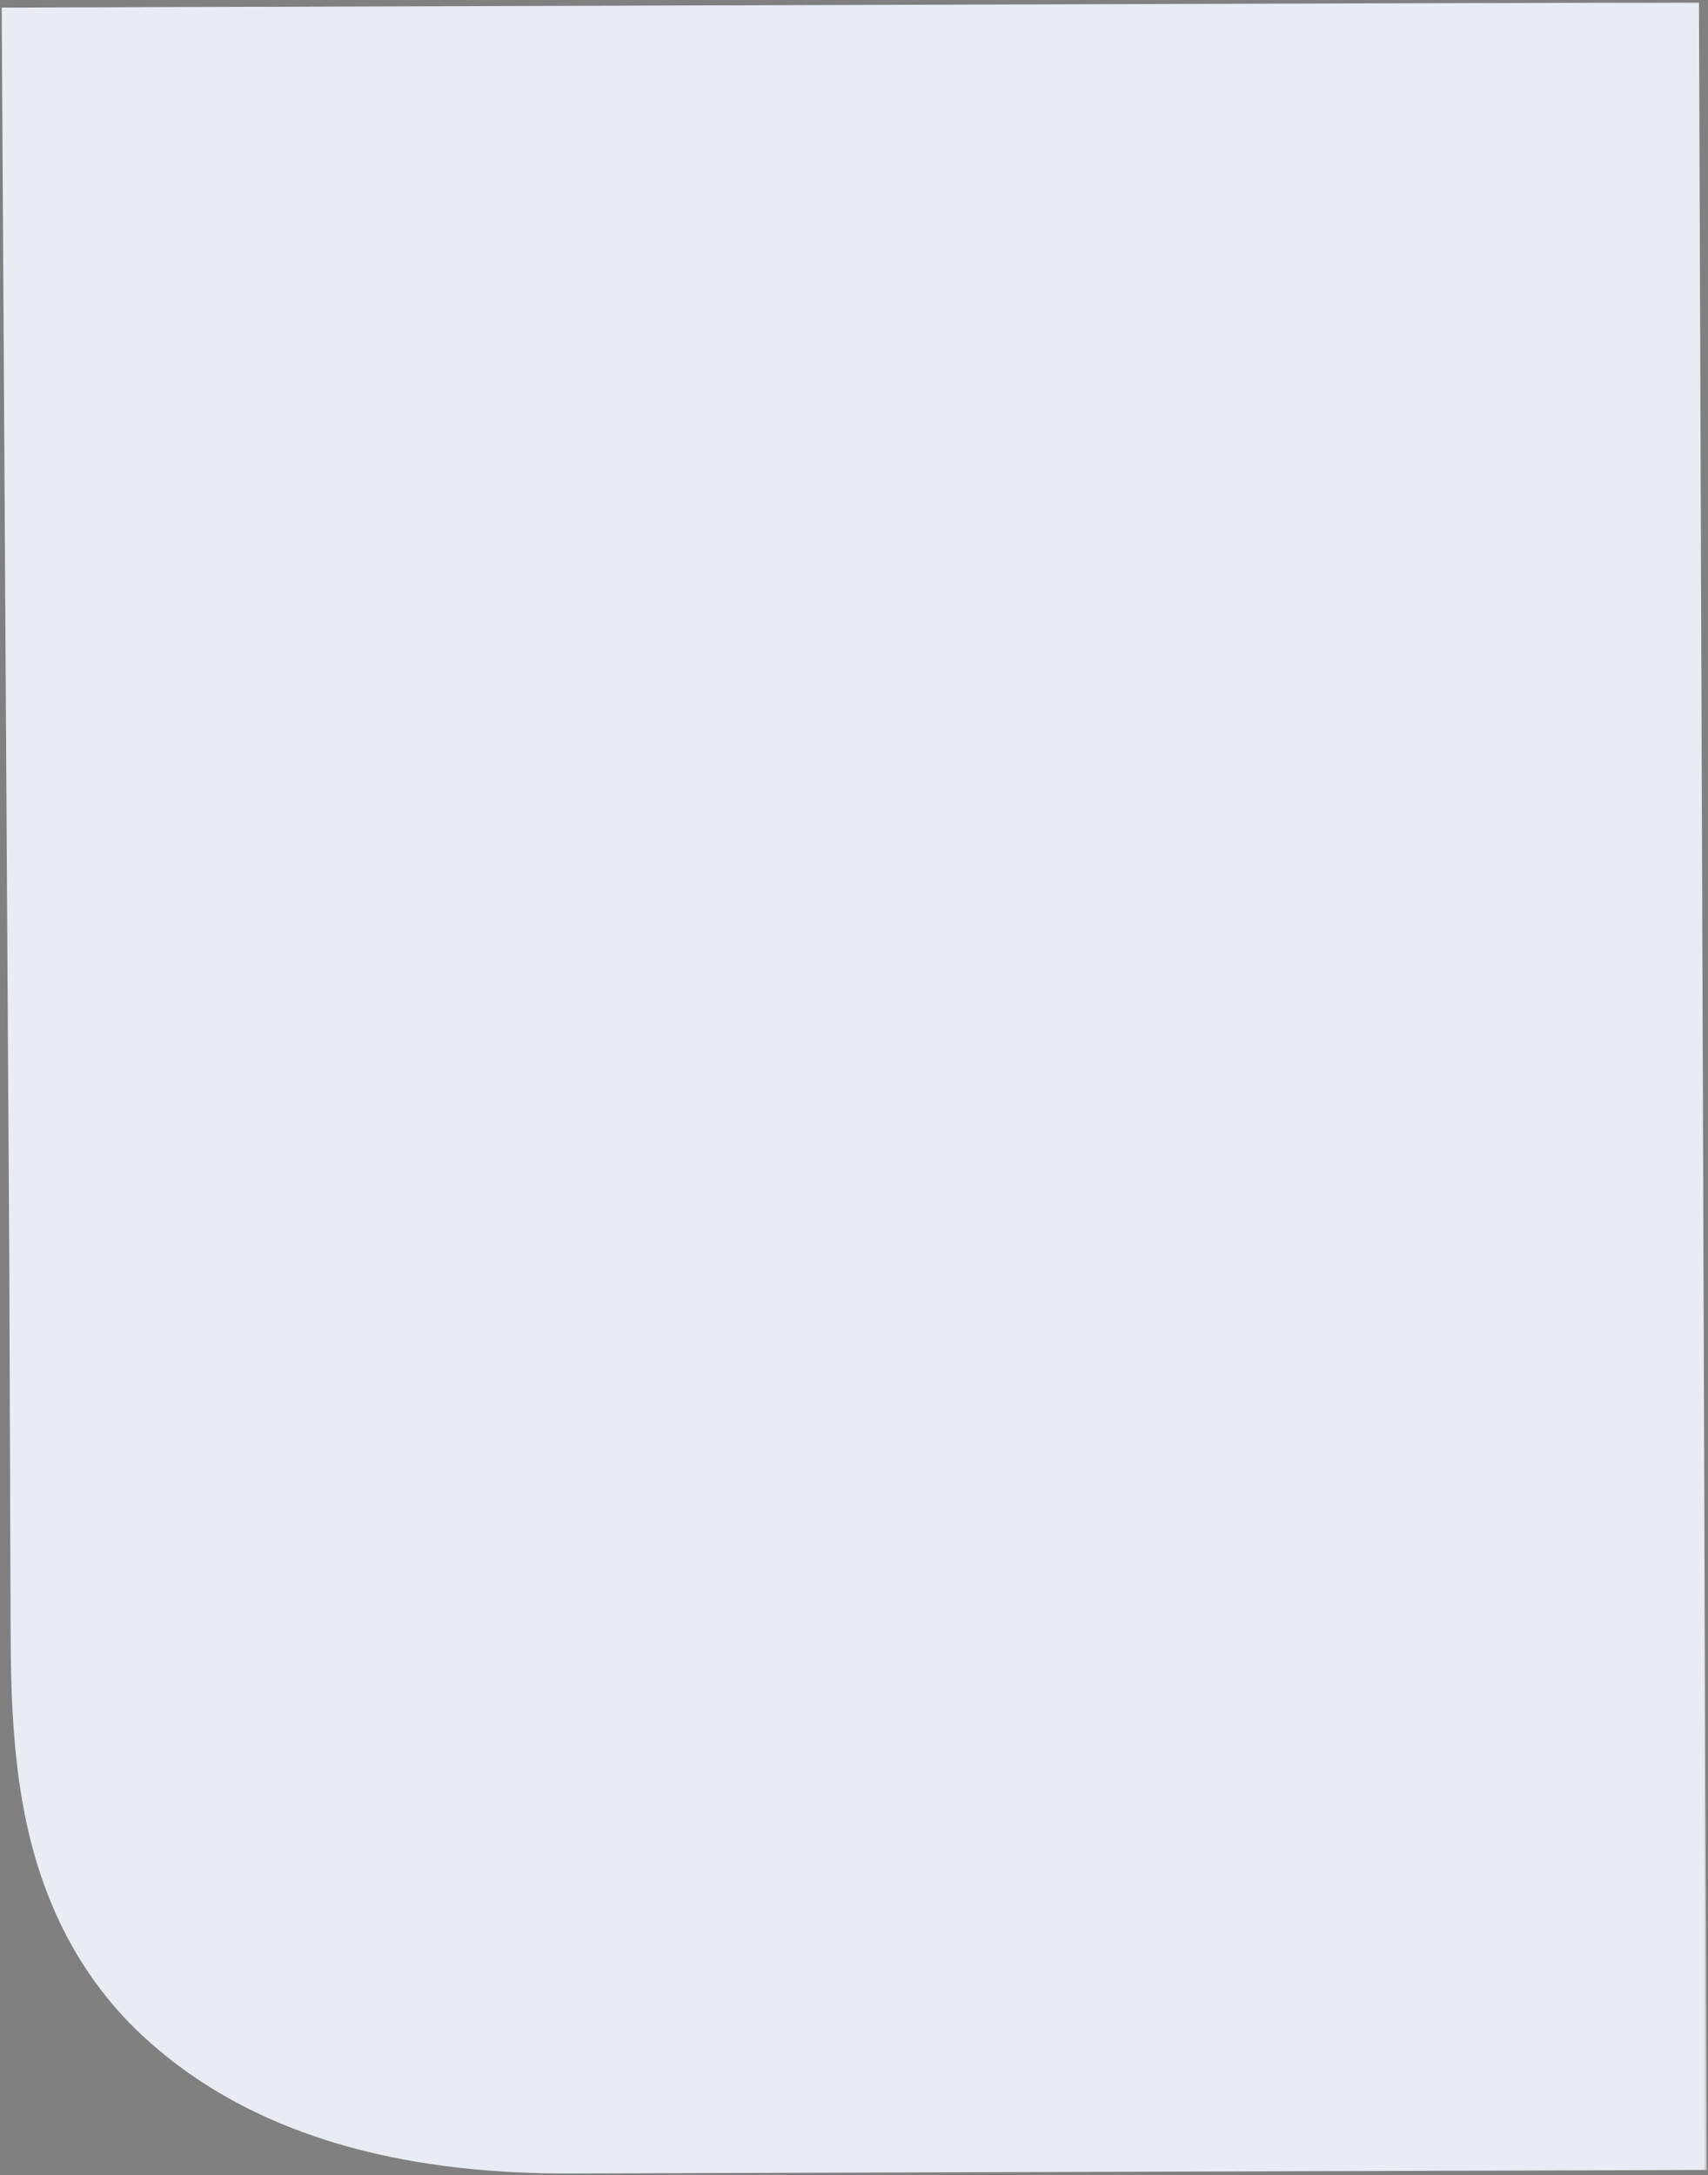<svg width="571" height="727" viewBox="0 0 571 727" fill="none" xmlns="http://www.w3.org/2000/svg">
<rect x="0" y="0" width="571" height="727" fill="#808080" stroke="none"/>
<mask id="path-1-outside-1_449_15" maskUnits="userSpaceOnUse" x="-0.018" y="0.772" width="570.604" height="726.769" fill="black">
<rect fill="white" x="-0.018" y="0.772" width="570.604" height="726.769"/>
<path fill-rule="evenodd" clip-rule="evenodd" d="M495.242 74L496.02 290.284L496.448 409.219L189.544 410.178C165.474 410.253 153.477 421.105 153.555 442.733L153.847 523.84C153.924 545.468 165.999 556.245 190.069 556.169L496.973 555.211L497.323 652.539L190.419 653.497C148.295 653.629 117.574 645.073 98.255 627.831C79.34 610.948 76.69 583.559 76.554 545.71L76.106 421.346L75.475 319.406L74.002 75.316L495.242 74ZM243.237 280.259C243.315 301.888 231.318 312.74 207.248 312.815L195.212 312.852C171.141 312.928 159.067 302.151 158.989 280.523L158.6 172.38L242.848 172.117L243.237 280.259ZM411.675 263.512C411.753 285.14 399.756 295.992 375.685 296.067L363.65 296.105C339.579 296.18 327.505 285.403 327.427 263.775L327.096 171.854L411.344 171.591L411.675 263.512Z"/>
</mask>
<path fill-rule="evenodd" clip-rule="evenodd" d="M495.242 74L496.02 290.284L496.448 409.219L189.544 410.178C165.474 410.253 153.477 421.105 153.555 442.733L153.847 523.84C153.924 545.468 165.999 556.245 190.069 556.169L496.973 555.211L497.323 652.539L190.419 653.497C148.295 653.629 117.574 645.073 98.255 627.831C79.34 610.948 76.69 583.559 76.554 545.71L76.106 421.346L75.475 319.406L74.002 75.316L495.242 74ZM243.237 280.259C243.315 301.888 231.318 312.74 207.248 312.815L195.212 312.852C171.141 312.928 159.067 302.151 158.989 280.523L158.6 172.38L242.848 172.117L243.237 280.259ZM411.675 263.512C411.753 285.14 399.756 295.992 375.685 296.067L363.65 296.105C339.579 296.18 327.505 285.403 327.427 263.775L327.096 171.854L411.344 171.591L411.675 263.512Z" fill="#052568"/>
<path d="M495.242 74L568.242 73.772L567.979 0.772L494.98 1L495.242 74ZM496.02 290.284L569.02 290.056L496.02 290.284ZM75.475 319.406L2.476 319.812L2.476 319.824L75.475 319.406ZM74.002 75.316L73.74 2.316L0.562 2.545L1.004 75.722L74.002 75.316ZM207.248 312.815L206.985 239.815L207.248 312.815ZM243.237 280.259L316.237 280.031L243.237 280.259ZM242.848 172.117L315.848 171.889L315.585 98.89L242.586 99.118L242.848 172.117ZM158.6 172.38L158.338 99.381L85.338 99.609L85.601 172.608L158.6 172.38ZM158.989 280.523L85.99 280.751L158.989 280.523ZM195.212 312.852L195.475 385.852L195.212 312.852ZM375.685 296.067L375.423 223.068L375.685 296.067ZM411.675 263.512L338.675 263.74L411.675 263.512ZM411.344 171.591L484.344 171.363L484.081 98.364L411.082 98.591L411.344 171.591ZM327.096 171.854L326.834 98.855L253.834 99.083L254.097 172.082L327.096 171.854ZM327.427 263.775L400.426 263.547L327.427 263.775ZM363.65 296.105L363.912 369.104L363.65 296.105ZM496.973 555.211L569.972 554.983L569.71 481.983L496.71 482.211L496.973 555.211ZM497.323 652.539L497.585 725.538L570.585 725.31L570.322 652.311L497.323 652.539ZM190.419 653.497L190.157 580.498L190.419 653.497ZM76.554 545.71L3.554 545.938L76.554 545.71ZM76.106 421.346L149.106 421.118L149.106 421.023L149.105 420.928L76.106 421.346ZM496.448 409.219L496.71 482.219L569.71 481.991L569.447 408.991L496.448 409.219ZM189.544 410.178L189.807 483.177L189.544 410.178ZM153.555 442.733L80.555 442.961L153.555 442.733ZM153.847 523.84L226.846 523.612L153.847 523.84ZM190.069 556.169L190.332 629.169L190.069 556.169ZM422.243 74.228L423.02 290.512L569.02 290.056L568.242 73.772L422.243 74.228ZM148.474 319L147.001 74.91L1.004 75.722L2.476 319.812L148.474 319ZM74.265 148.315L495.505 147L494.98 1L73.74 2.316L74.265 148.315ZM207.51 385.814C228.985 385.747 258.706 380.999 283.284 358.767C309.342 335.195 316.324 304.236 316.237 280.031L170.238 280.487C170.228 277.911 171.251 263.192 185.313 250.472C197.894 239.092 209.581 239.807 206.985 239.815L207.51 385.814ZM316.237 280.031L315.848 171.889L169.849 172.345L170.238 280.487L316.237 280.031ZM242.586 99.118L158.338 99.381L158.863 245.38L243.111 245.117L242.586 99.118ZM85.601 172.608L85.99 280.751L231.989 280.295L231.6 172.152L85.601 172.608ZM85.99 280.751C86.077 304.955 93.281 335.87 119.508 359.278C144.246 381.357 174 385.919 195.475 385.852L194.95 239.853C192.354 239.861 204.035 239.072 216.698 250.374C230.851 263.006 231.98 277.718 231.989 280.295L85.99 280.751ZM195.475 385.852L207.51 385.814L206.985 239.815L194.95 239.853L195.475 385.852ZM375.948 369.067C397.422 369 427.143 364.252 451.721 342.019C477.78 318.448 484.761 287.489 484.674 263.284L338.675 263.74C338.666 261.164 339.688 246.445 353.75 233.725C366.332 222.344 378.019 223.06 375.423 223.068L375.948 369.067ZM484.674 263.284L484.344 171.363L338.345 171.819L338.675 263.74L484.674 263.284ZM411.082 98.591L326.834 98.855L327.359 244.854L411.607 244.591L411.082 98.591ZM254.097 172.082L254.427 264.003L400.426 263.547L400.096 171.626L254.097 172.082ZM254.427 264.003C254.514 288.208 261.719 319.122 287.946 342.531C312.683 364.609 342.438 369.171 363.912 369.104L363.387 223.105C360.791 223.113 372.473 222.325 385.136 233.627C399.289 246.259 400.417 260.971 400.426 263.547L254.427 264.003ZM363.912 369.104L375.948 369.067L375.423 223.068L363.387 223.105L363.912 369.104ZM423.973 555.439L424.323 652.767L570.322 652.311L569.972 554.983L423.973 555.439ZM497.06 579.539L190.157 580.498L190.682 726.497L497.585 725.538L497.06 579.539ZM190.157 580.498C173.783 580.549 162.563 578.868 155.339 576.856C148.299 574.896 146.463 573.033 146.85 573.379L49.66 682.283C88.665 717.095 141.173 726.652 190.682 726.497L190.157 580.498ZM146.85 573.379C149.051 575.343 150.614 577.542 151.507 579.24C152.272 580.694 152.086 580.906 151.621 578.819C151.139 576.652 150.574 573.005 150.169 567.14C149.765 561.29 149.585 554.287 149.553 545.482L3.554 545.938C3.623 565.16 4.199 588.392 9.103 610.447C14.367 634.12 25.511 660.729 49.66 682.283L146.85 573.379ZM149.553 545.482L149.106 421.118L3.107 421.574L3.554 545.938L149.553 545.482ZM496.185 336.219L189.282 337.178L189.807 483.177L496.71 482.219L496.185 336.219ZM189.282 337.178C167.807 337.245 138.086 341.993 113.508 364.225C87.45 387.797 80.468 418.756 80.555 442.961L226.554 442.505C226.564 445.081 225.541 459.8 211.479 472.52C198.898 483.901 187.211 483.185 189.807 483.177L189.282 337.178ZM80.555 442.961L80.847 524.068L226.846 523.612L226.554 442.505L80.555 442.961ZM80.847 524.068C80.934 548.272 88.138 579.187 114.366 602.595C139.103 624.674 168.857 629.236 190.332 629.169L189.807 483.17C187.211 483.178 198.893 482.389 211.555 493.691C225.709 506.323 226.837 521.035 226.846 523.612L80.847 524.068ZM190.332 629.169L497.235 628.21L496.71 482.211L189.807 483.17L190.332 629.169ZM423.02 290.512L423.448 409.447L569.447 408.991L569.02 290.056L423.02 290.512ZM149.105 420.928L148.473 318.988L2.476 319.824L3.108 421.764L149.105 420.928Z" fill="#E9ECF3" mask="url(#path-1-outside-1_449_15)"/>
</svg>
